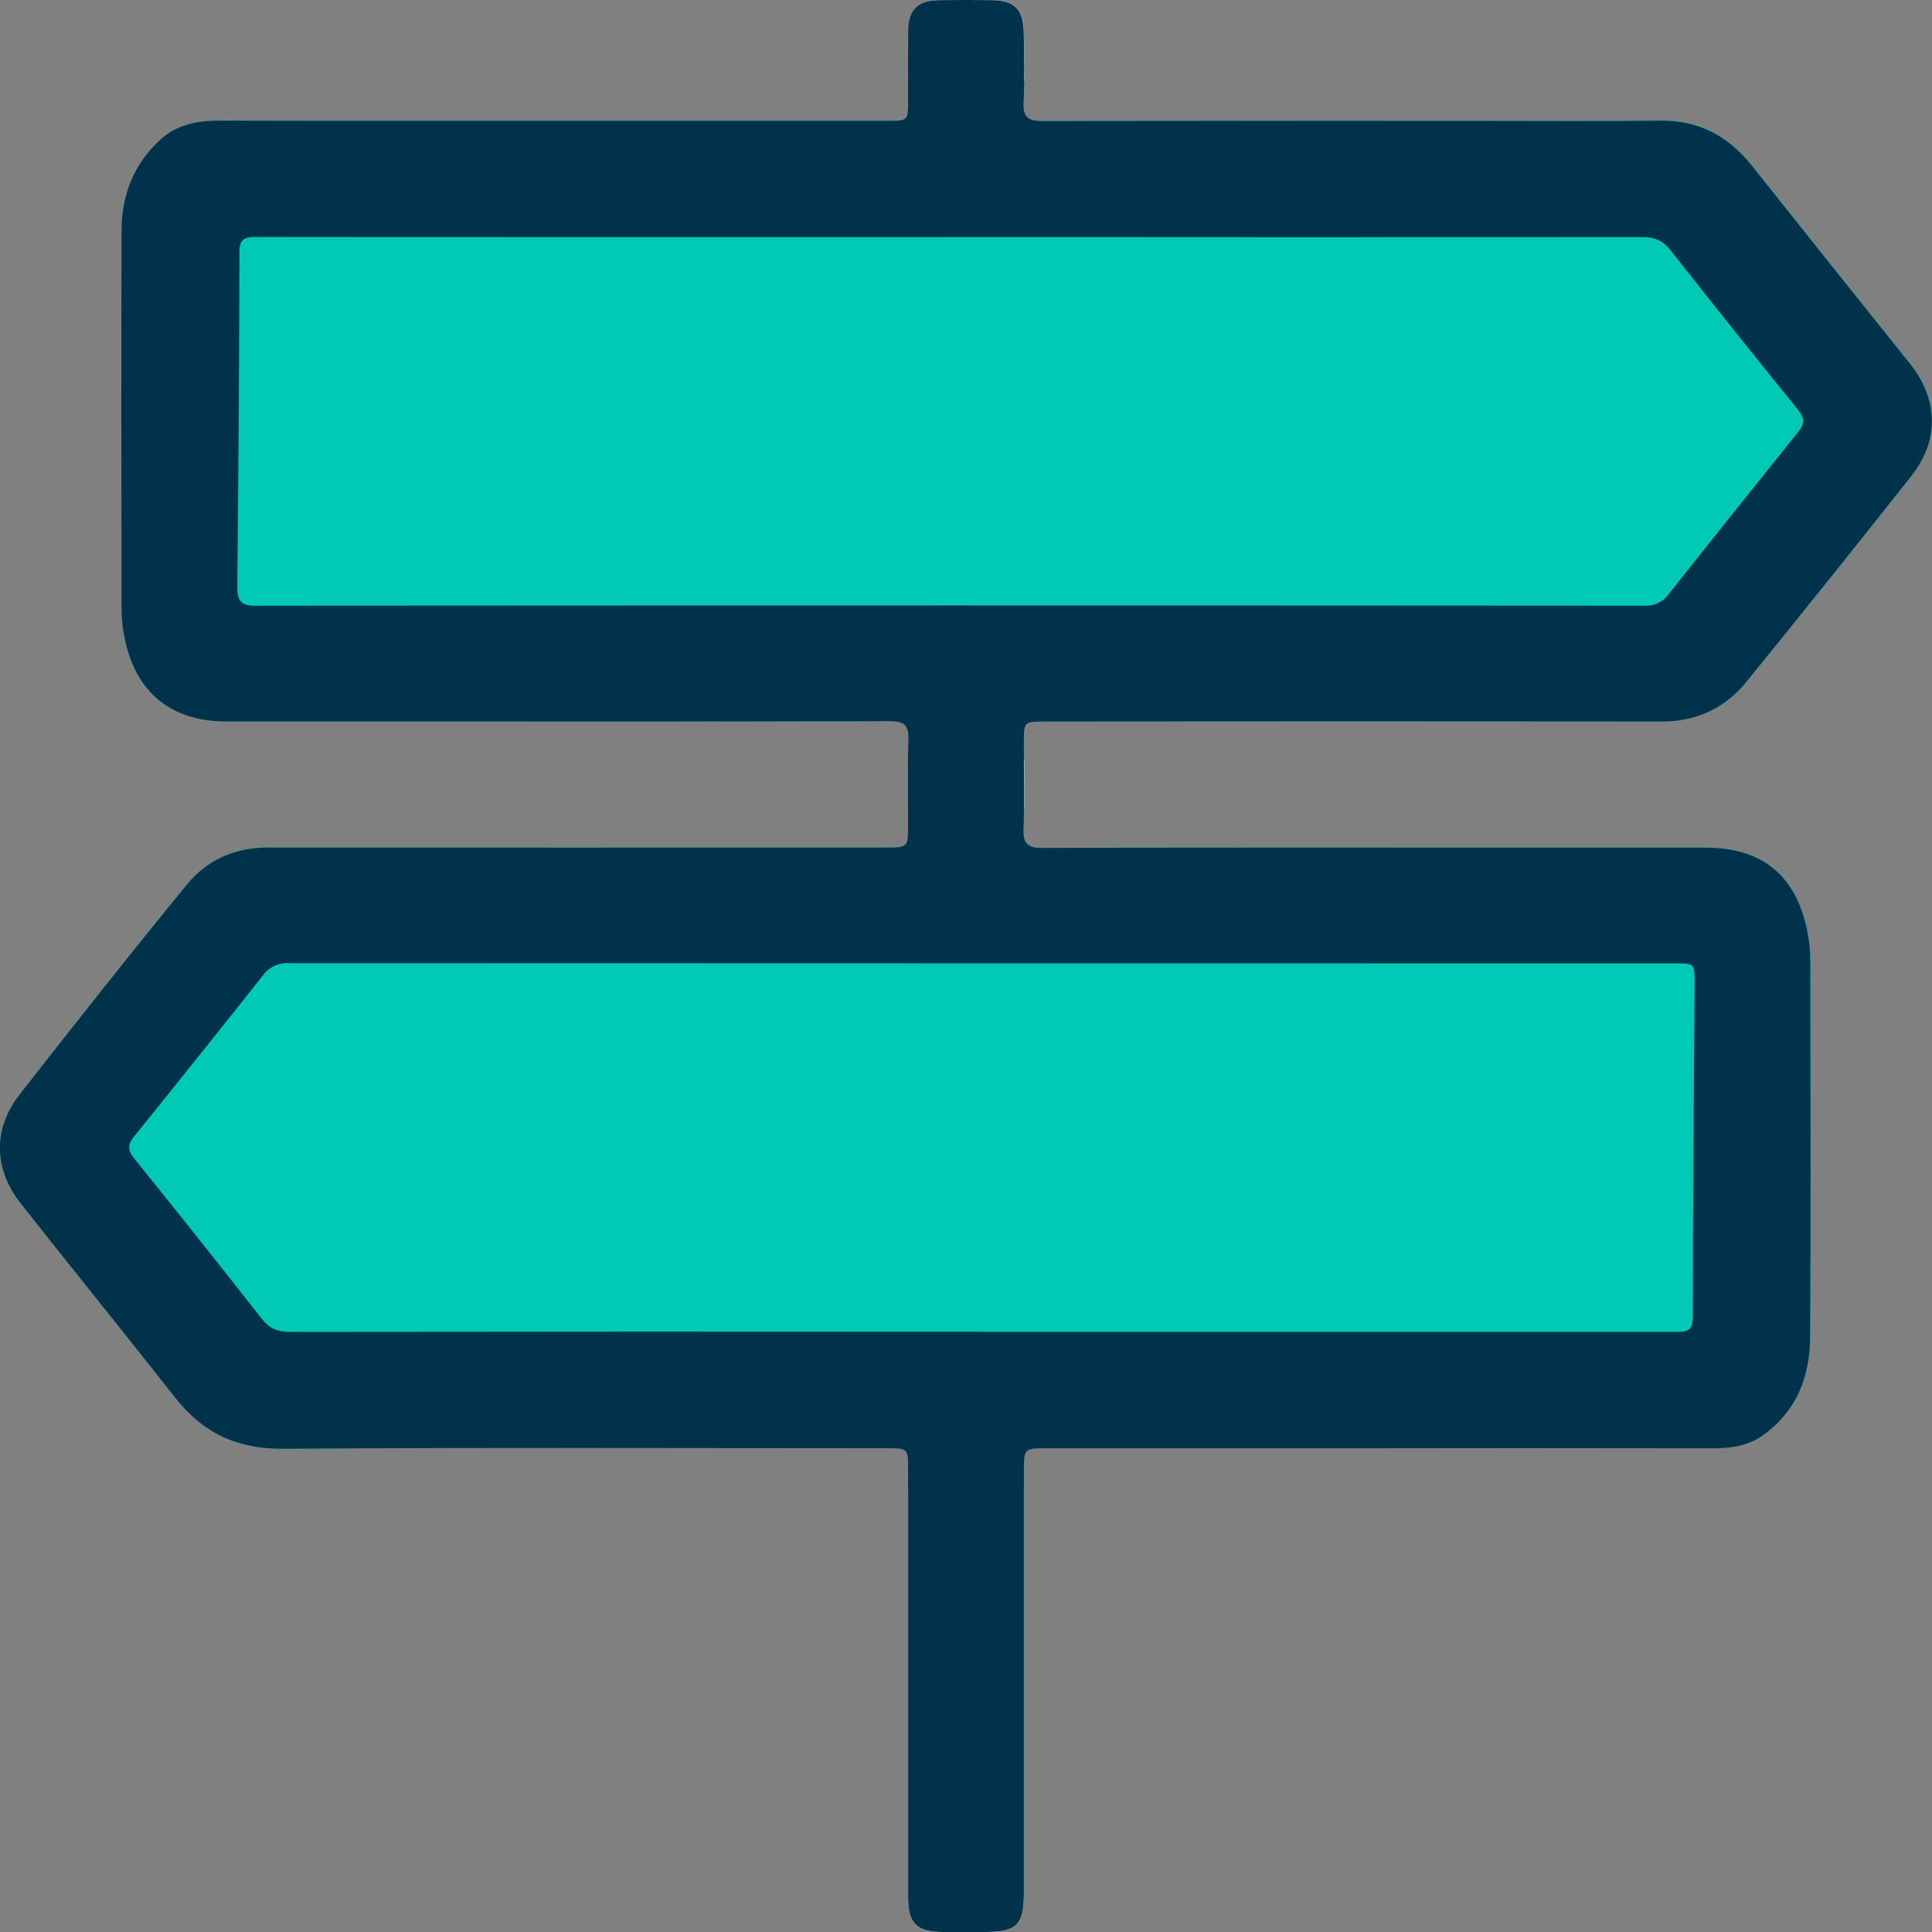 <svg width="25" height="25" viewBox="0 0 25 25" fill="none" xmlns="http://www.w3.org/2000/svg">
<rect x="0" y="0" width="25" height="25" fill="#808080" stroke="none"/>
<g clip-path="url(#clip0_1265_538)">
<path d="M11.49 1.564H7.086C5.668 1.564 4.251 1.567 2.834 1.561C2.549 1.561 2.288 1.614 2.076 1.808C1.733 2.122 1.577 2.529 1.575 2.984C1.568 4.627 1.571 6.269 1.575 7.912C1.577 8.019 1.589 8.127 1.61 8.233C1.746 8.952 2.209 9.336 2.933 9.336H5.221C7.318 9.336 9.415 9.339 11.512 9.332C11.546 9.331 11.579 9.333 11.612 9.339H13.393C13.431 9.336 13.474 9.336 13.531 9.336C16.188 9.336 18.844 9.336 21.501 9.336C21.953 9.336 22.321 9.166 22.6 8.823C23.317 7.94 24.029 7.052 24.735 6.158C25.1 5.697 25.085 5.165 24.718 4.707C24.035 3.852 23.353 2.997 22.671 2.142C22.366 1.76 21.987 1.554 21.489 1.56C20.707 1.569 19.926 1.563 19.144 1.563C17.262 1.563 15.381 1.56 13.501 1.566C13.441 1.57 13.381 1.56 13.325 1.536H11.709C11.674 1.561 11.609 1.564 11.49 1.564Z" fill="#00C9B5"/>
<path d="M11.751 10.463H13.253C13.255 10.251 13.253 10.039 13.253 9.826H11.751C11.747 10.037 11.75 10.25 11.751 10.463Z" fill="white"/>
<path d="M13.255 1.048C13.255 0.841 13.252 0.632 13.25 0.424C13.25 0.123 13.133 0.004 12.839 0.001C12.61 -0.001 12.381 -0.001 12.152 0.001C11.879 0.005 11.756 0.125 11.753 0.398C11.75 0.614 11.753 0.831 11.753 1.047L13.255 1.048Z" fill="white"/>
<path d="M3.666 18.746C6.265 18.728 8.864 18.738 11.464 18.739C11.604 18.739 11.675 18.739 11.712 18.771H13.295C13.333 18.739 13.409 18.738 13.549 18.738H17.171C18.836 18.738 20.501 18.738 22.166 18.738C22.399 18.738 22.618 18.711 22.814 18.57C23.252 18.257 23.421 17.806 23.424 17.297C23.435 15.668 23.429 14.038 23.427 12.408C23.425 12.288 23.413 12.167 23.389 12.049C23.245 11.326 22.806 10.965 22.07 10.966H19.63C17.583 10.966 15.537 10.963 13.491 10.97C13.44 10.972 13.389 10.965 13.341 10.949H11.678C11.634 10.965 11.564 10.965 11.452 10.965C8.789 10.965 6.126 10.965 3.463 10.965C3.041 10.965 2.681 11.124 2.422 11.44C1.689 12.336 0.973 13.245 0.258 14.156C-0.094 14.606 -0.085 15.125 0.272 15.576C0.934 16.417 1.607 17.244 2.267 18.085C2.627 18.544 3.071 18.752 3.666 18.746ZM12.712 17.234C15.698 17.234 18.684 17.234 21.671 17.234C18.684 17.232 15.698 17.232 12.712 17.234C10.472 17.234 8.232 17.234 5.993 17.234C8.233 17.233 10.472 17.233 12.712 17.234Z" fill="#00C9B5"/>
<path d="M11.752 19.259C11.752 20.681 11.752 22.103 11.752 23.524C11.752 23.868 11.752 24.212 11.752 24.556C11.752 24.889 11.864 24.997 12.201 25C12.386 25 12.57 25 12.754 25C13.156 25 13.25 24.906 13.25 24.508C13.25 22.758 13.25 21.009 13.25 19.259L11.752 19.259Z" fill="white"/>
<path d="M7.085 1.563H11.489C11.75 1.563 11.751 1.563 11.751 1.296C11.751 0.997 11.749 0.697 11.751 0.398C11.754 0.125 11.877 0.005 12.15 0.002C12.379 -0.001 12.608 -0.001 12.837 0.002C13.131 0.005 13.246 0.123 13.248 0.425C13.25 0.726 13.261 1.024 13.245 1.322C13.234 1.523 13.312 1.567 13.498 1.567C15.379 1.561 17.26 1.564 19.141 1.564C19.923 1.564 20.705 1.57 21.487 1.561C21.982 1.555 22.364 1.761 22.669 2.143C23.349 2.999 24.032 3.854 24.716 4.707C25.083 5.168 25.097 5.698 24.733 6.159C24.027 7.052 23.316 7.94 22.598 8.824C22.318 9.168 21.949 9.337 21.498 9.337C18.841 9.333 16.185 9.333 13.528 9.337C13.248 9.337 13.248 9.337 13.248 9.617C13.248 9.986 13.258 10.356 13.244 10.725C13.237 10.916 13.295 10.973 13.489 10.972C15.535 10.965 17.582 10.968 19.628 10.968H22.069C22.803 10.968 23.243 11.329 23.387 12.051C23.411 12.169 23.424 12.29 23.425 12.411C23.428 14.04 23.433 15.67 23.423 17.299C23.42 17.81 23.251 18.259 22.813 18.572C22.615 18.713 22.396 18.741 22.165 18.741C20.499 18.738 18.834 18.738 17.169 18.741H13.547C13.249 18.741 13.249 18.741 13.249 19.046C13.249 20.867 13.249 22.687 13.249 24.508C13.249 24.906 13.155 24.999 12.753 25C12.569 25 12.384 25 12.2 25C11.863 24.998 11.752 24.889 11.751 24.556C11.751 24.212 11.751 23.869 11.751 23.525C11.751 22.023 11.751 20.52 11.751 19.018C11.751 18.74 11.751 18.74 11.463 18.74C8.864 18.74 6.264 18.729 3.665 18.747C3.07 18.751 2.627 18.545 2.267 18.086C1.607 17.246 0.934 16.416 0.272 15.578C-0.085 15.126 -0.095 14.607 0.258 14.157C0.972 13.246 1.688 12.337 2.422 11.442C2.681 11.126 3.041 10.966 3.462 10.967C6.126 10.968 8.789 10.968 11.452 10.967C11.751 10.967 11.751 10.967 11.751 10.668C11.751 10.305 11.741 9.942 11.755 9.58C11.763 9.389 11.706 9.331 11.511 9.332C9.413 9.338 7.316 9.336 5.219 9.336H2.931C2.206 9.336 1.744 8.952 1.608 8.233C1.587 8.127 1.575 8.019 1.573 7.912C1.571 6.269 1.567 4.627 1.573 2.984C1.573 2.529 1.73 2.122 2.074 1.808C2.287 1.614 2.547 1.56 2.832 1.561C4.25 1.565 5.668 1.563 7.085 1.563ZM12.289 3.069H8.839C6.996 3.069 5.153 3.068 3.31 3.066C3.161 3.066 3.098 3.095 3.098 3.263C3.095 4.708 3.086 6.152 3.07 7.597C3.07 7.777 3.12 7.838 3.306 7.838C9.299 7.834 15.292 7.834 21.285 7.838C21.344 7.841 21.402 7.829 21.456 7.803C21.509 7.777 21.555 7.739 21.59 7.691C22.146 6.988 22.706 6.288 23.267 5.59C23.357 5.48 23.351 5.406 23.261 5.296C22.708 4.615 22.16 3.93 21.618 3.241C21.517 3.113 21.41 3.067 21.248 3.068C18.263 3.07 15.277 3.07 12.289 3.067V3.069ZM12.712 17.234C15.698 17.234 18.685 17.234 21.673 17.234C21.812 17.234 21.905 17.234 21.905 17.04C21.905 15.602 21.919 14.164 21.928 12.724C21.928 12.467 21.928 12.466 21.678 12.466C15.7 12.466 9.72 12.465 3.741 12.463C3.676 12.458 3.61 12.471 3.551 12.499C3.492 12.526 3.44 12.569 3.402 12.622C2.85 13.319 2.294 14.014 1.734 14.707C1.65 14.811 1.65 14.883 1.734 14.987C2.289 15.675 2.839 16.366 3.385 17.062C3.486 17.191 3.593 17.235 3.755 17.235C6.739 17.231 9.725 17.23 12.712 17.233V17.234Z" fill="#00324B"/>
</g>
<defs>
<clipPath id="clip0_1265_538">
<rect width="25" height="25" fill="white"/>
</clipPath>
</defs>
</svg>
